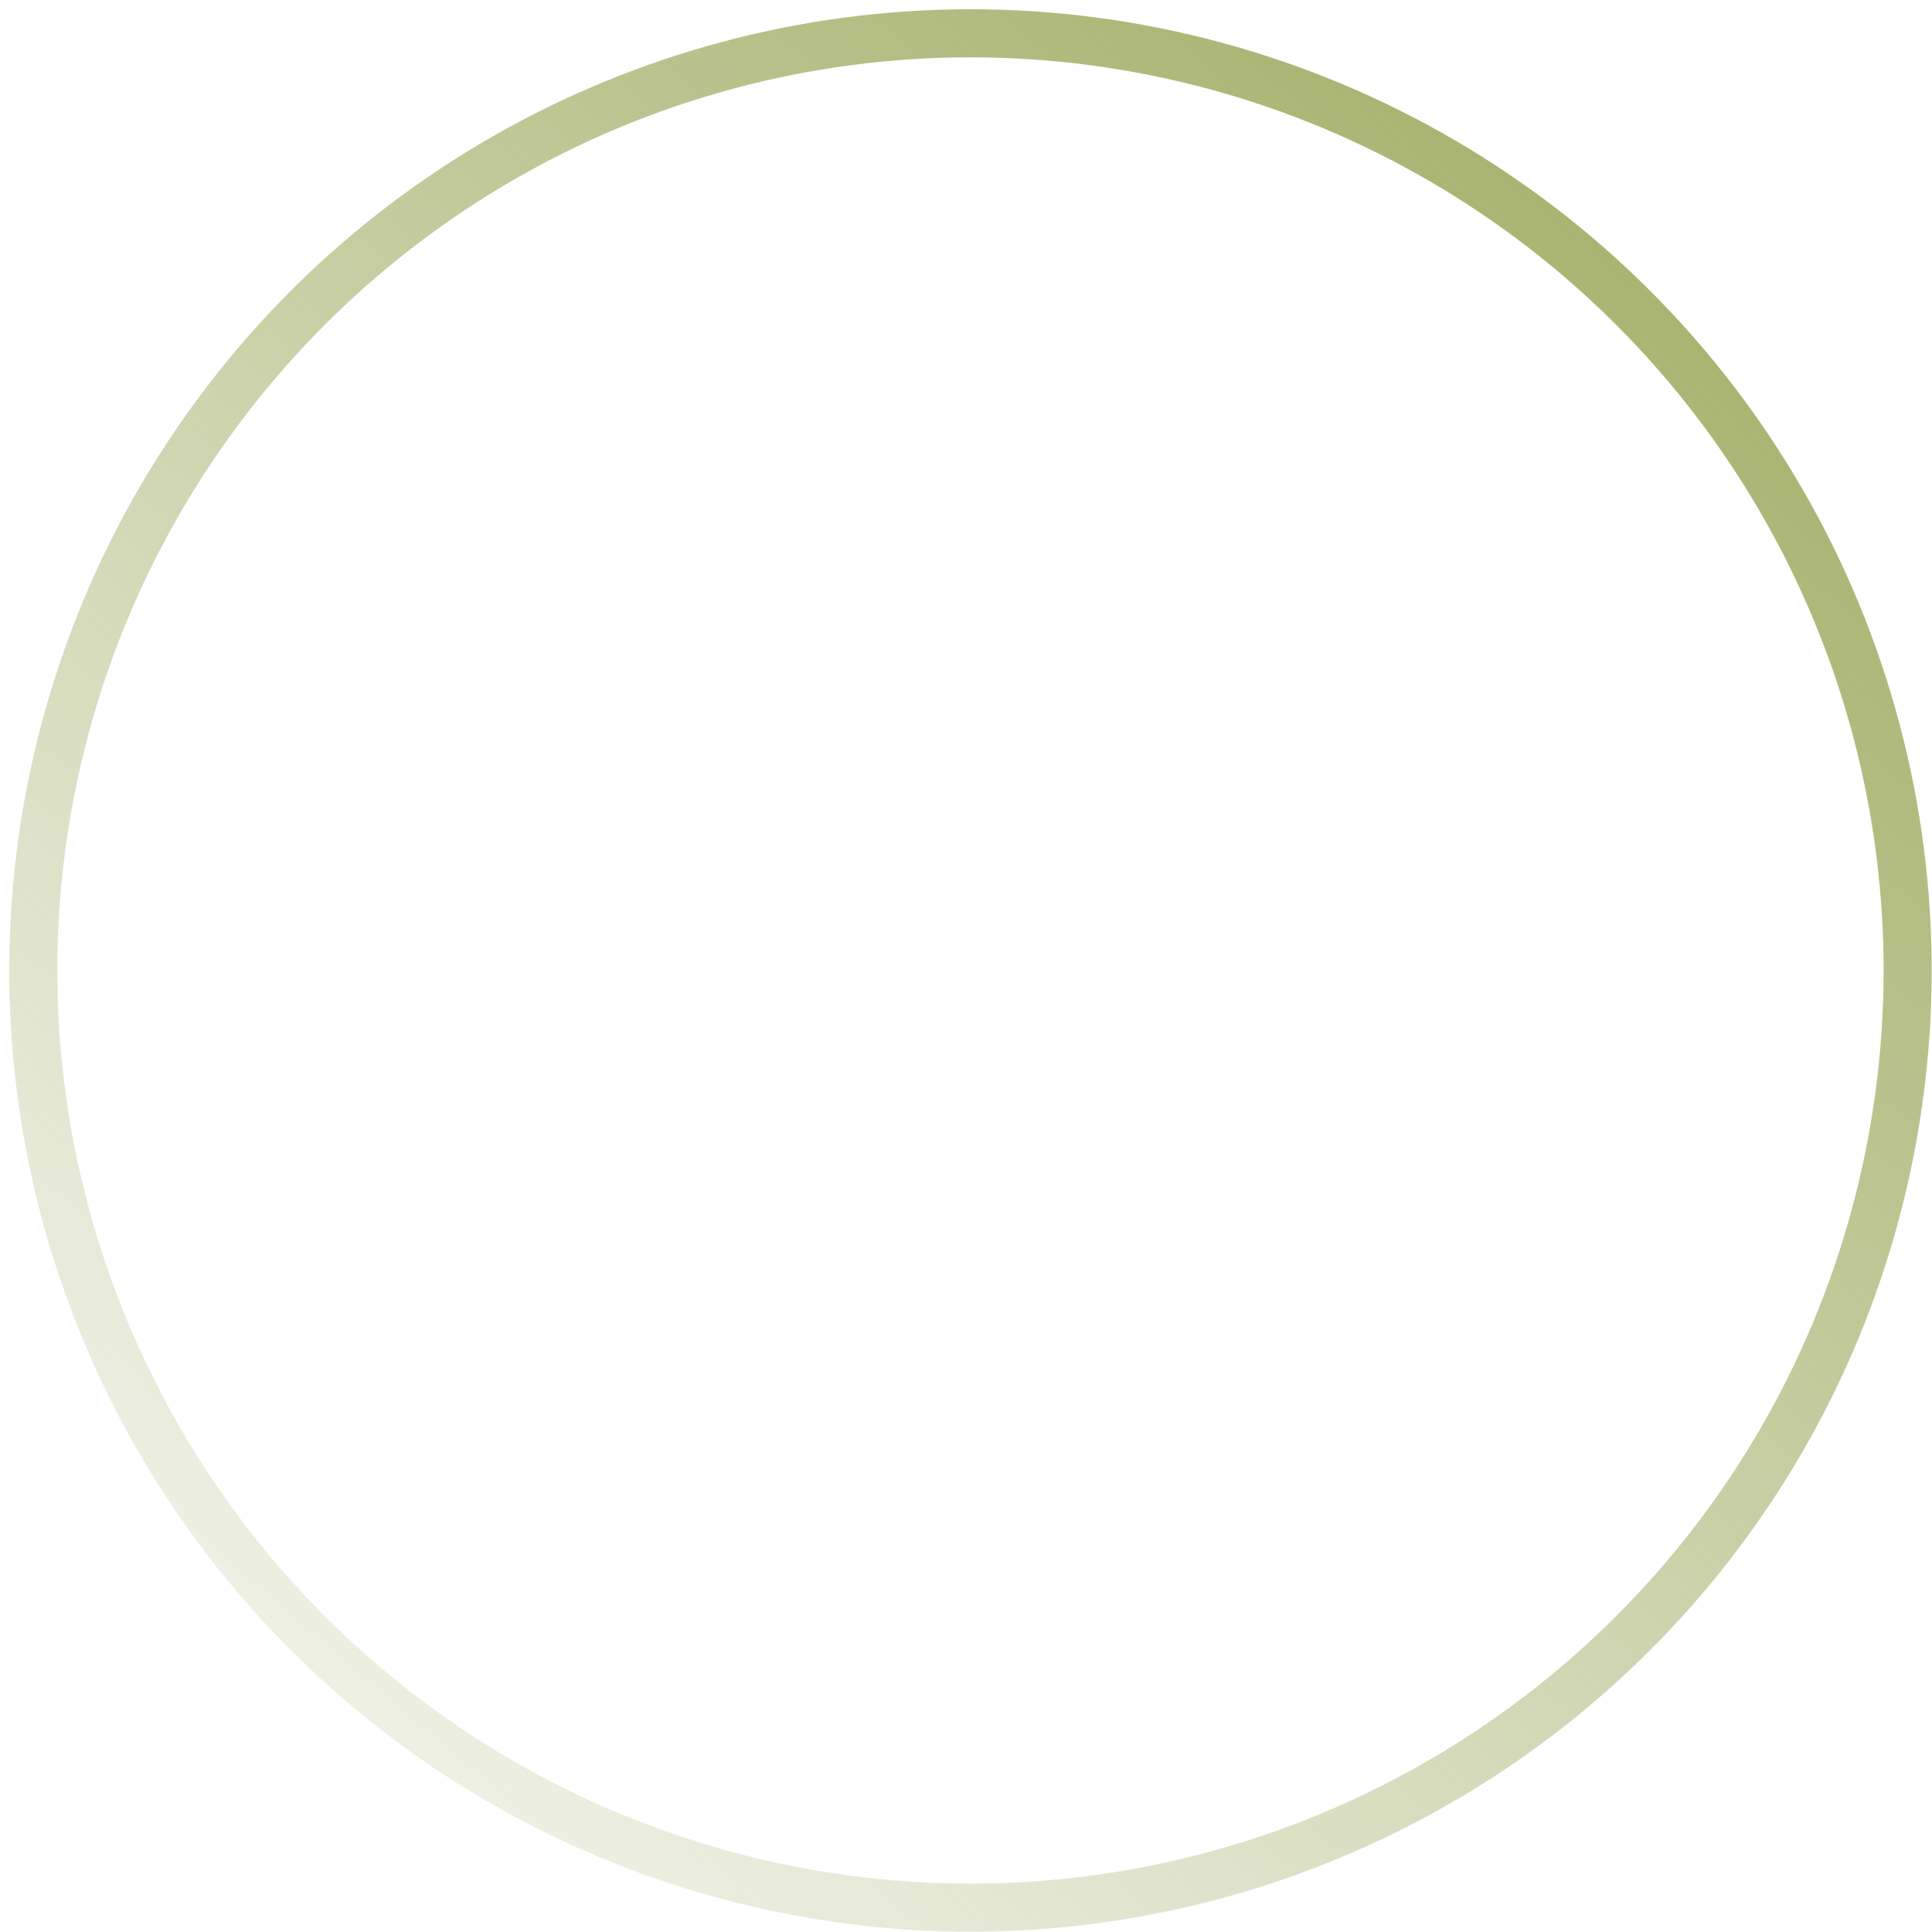 <?xml version="1.0" encoding="UTF-8"?> <svg xmlns="http://www.w3.org/2000/svg" width="201" height="201" viewBox="0 0 201 201" fill="none"><circle cx="100.965" cy="100.965" r="97.5" transform="rotate(40.396 100.965 100.965)" stroke="url(#paint0_linear_126_6)" stroke-width="5"></circle><defs><linearGradient id="paint0_linear_126_6" x1="100.965" y1="0.965" x2="100.965" y2="200.965" gradientUnits="userSpaceOnUse"><stop stop-color="#A9B472"></stop><stop offset="1" stop-color="#A9B472" stop-opacity="0.2"></stop></linearGradient></defs></svg> 